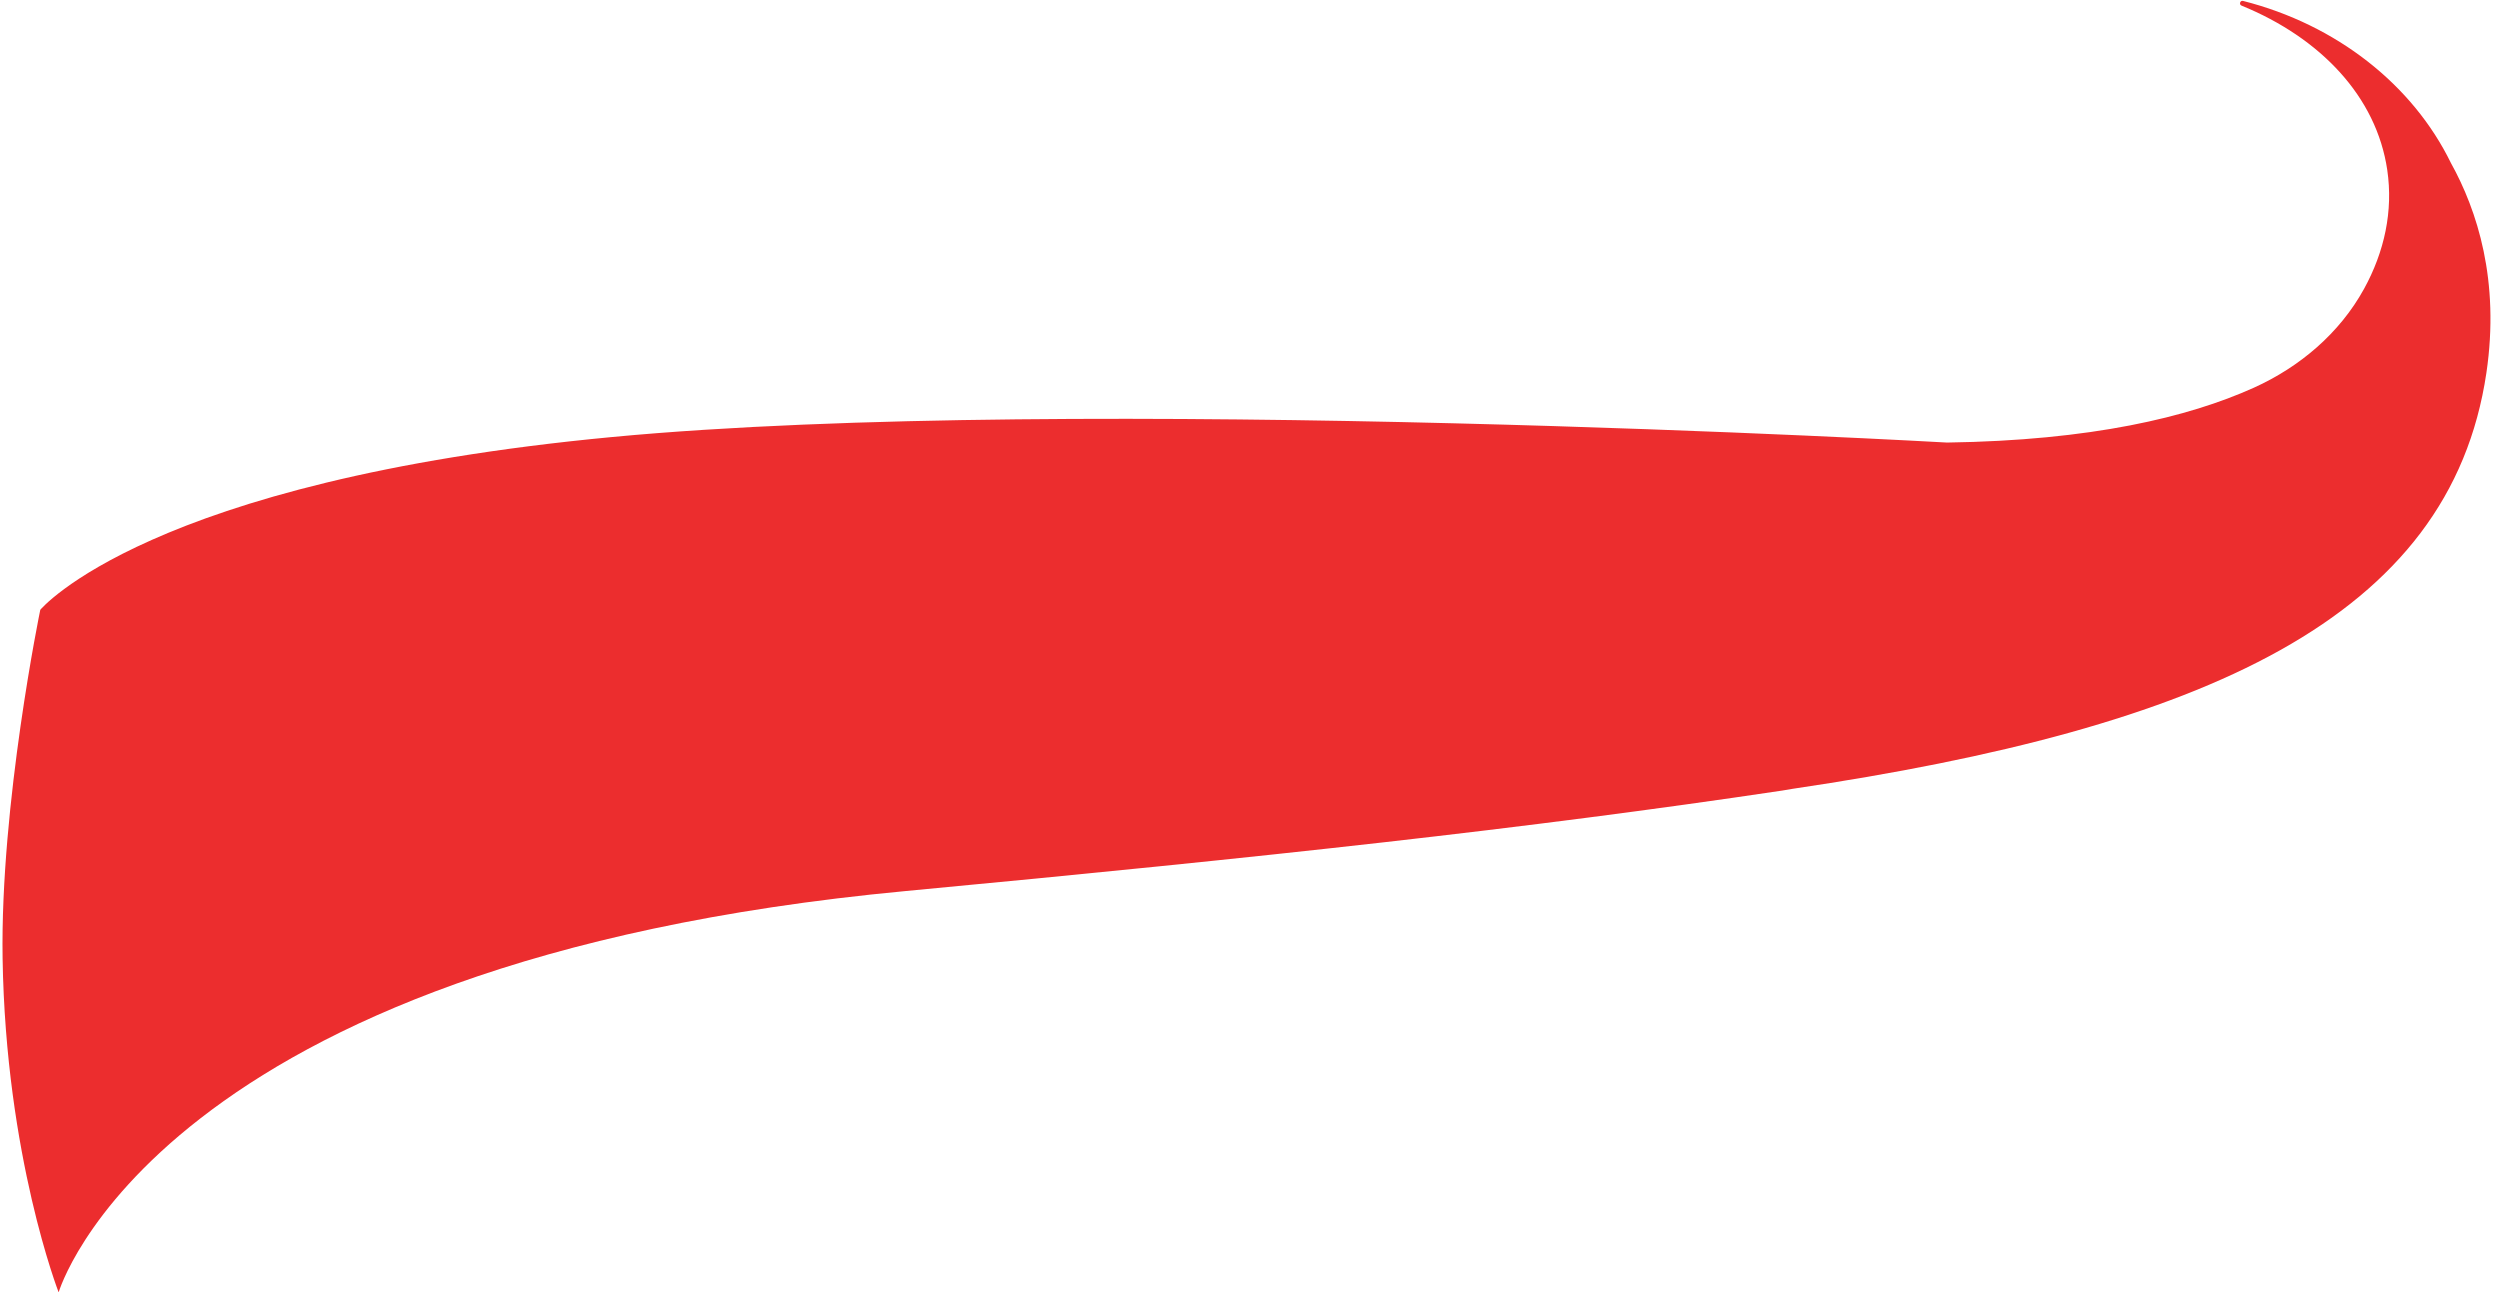 <?xml version="1.0" encoding="UTF-8" standalone="no"?><svg xmlns="http://www.w3.org/2000/svg" xmlns:xlink="http://www.w3.org/1999/xlink" fill="#000000" height="311.6" preserveAspectRatio="xMidYMid meet" version="1" viewBox="-0.6 -0.2 602.9 311.6" width="602.9" zoomAndPan="magnify"><g id="change1_1"><path d="M 13.543 311.461 C 13.543 311.461 36.758 231.75 217.766 214.688 C 304.746 206.488 367.711 199.633 429.203 190.453 C 430.004 190.316 430.77 190.172 431.582 190.051 C 531.035 175.316 590.246 148.996 599.02 89.715 C 602.305 67.5 596.801 50.531 590.469 39.117 C 581.273 20.258 562.898 5.75 540.336 0.023 C 539.621 -0.156 539.289 0.879 539.977 1.156 C 558.992 8.926 572.512 23.082 575.113 40.801 C 576.566 50.691 574.441 60.496 569.504 69.477 C 563.617 80.168 554.023 88.301 542.898 93.32 C 527.148 100.414 503.734 106.027 468.953 106.527 C 468.953 106.527 259.105 94.59 146.988 105.195 C 34.871 115.801 9.113 146.863 9.113 146.863 C 9.113 146.863 -0.566 193.711 0.027 230.949 C 0.781 278.676 13.543 311.461 13.543 311.461" fill="#ec2d2e"/></g></svg>